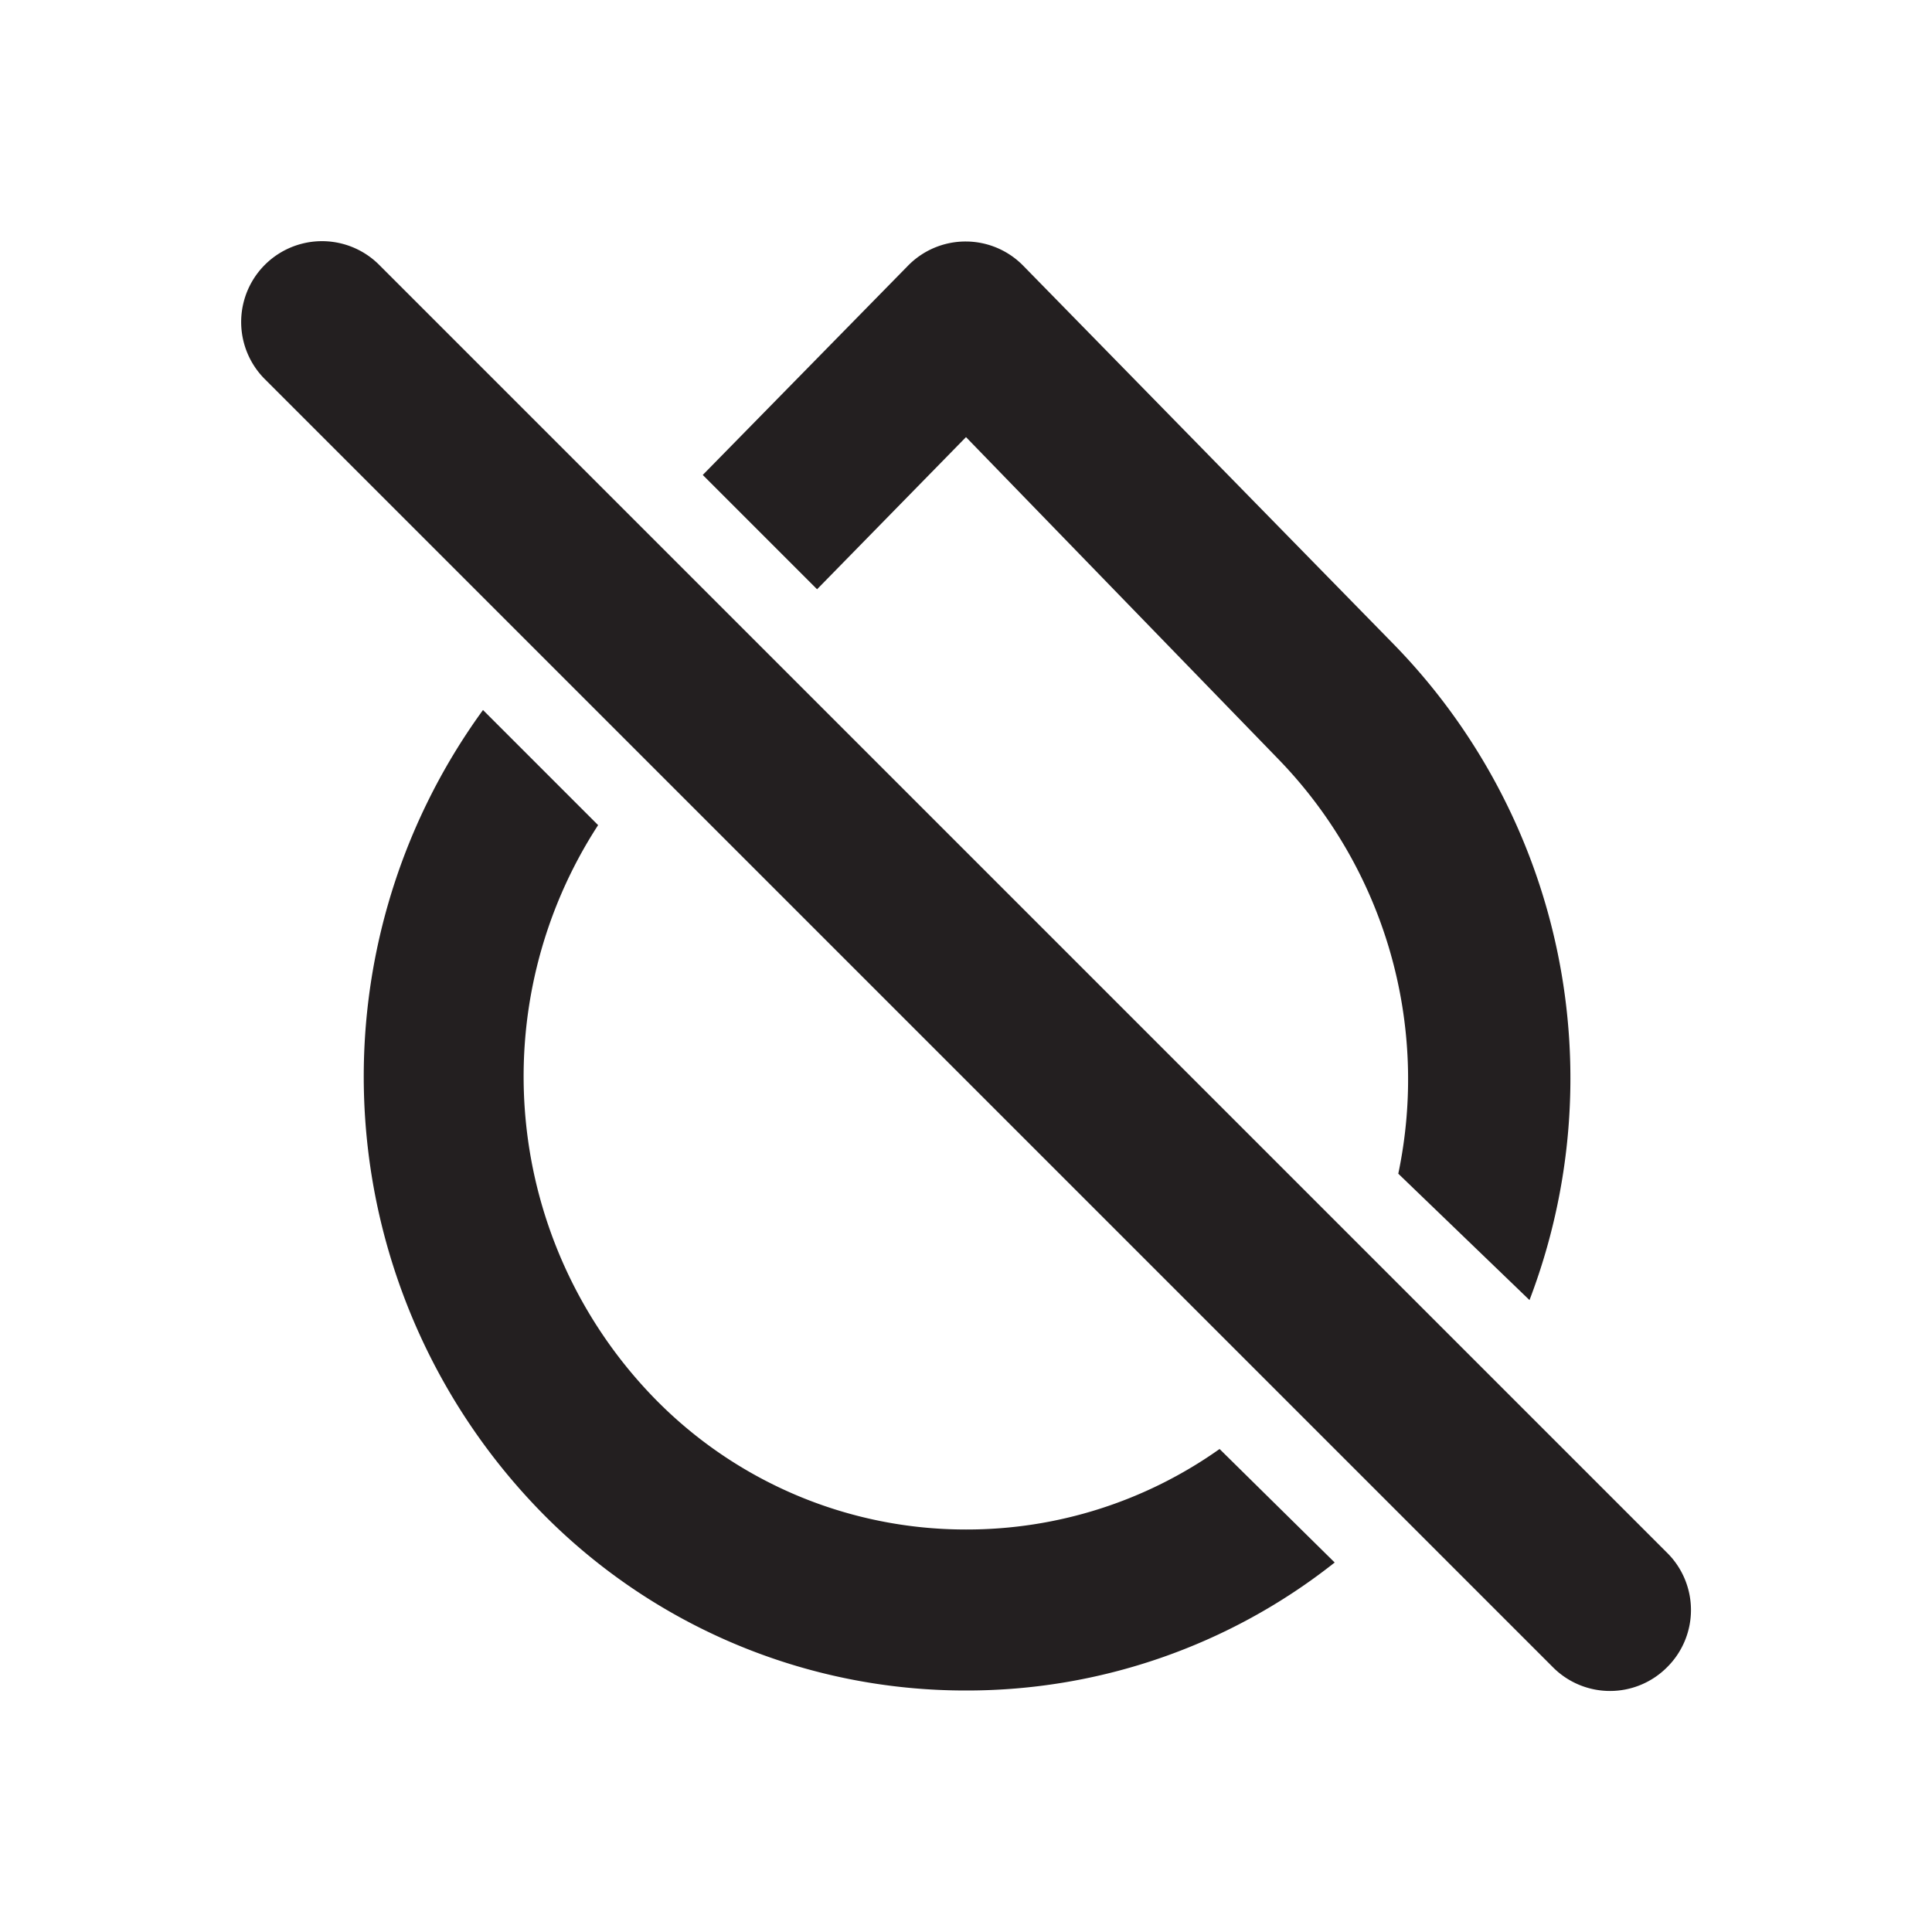 <svg xmlns="http://www.w3.org/2000/svg" viewBox="0 0 24 24"><defs><style>.cls-1{fill:#fff;opacity:0;}.cls-2{fill:#231f20;}</style></defs><title>droplet-off-outline</title><g id="Layer_2" data-name="Layer 2"><g id="droplet-off-outline"><g id="droplet-off-outline-2" data-name="droplet-off-outline"><rect class="cls-1" width="24" height="24"/><path class="cls-2" d="M12,19h0a5.4,5.4,0,0,1-3.88-1.64,5.73,5.73,0,0,1-.69-7.11L6,8.82a7.74,7.74,0,0,0,.7,9.94A7.37,7.37,0,0,0,12,21h0a7.36,7.36,0,0,0,4.58-1.59L15.15,18A5.43,5.43,0,0,1,12,19Z"/><path class="cls-2" d="M12,5.43l3.88,4a5.71,5.71,0,0,1,1.49,5.15L19,16.15A7.72,7.72,0,0,0,17.31,8L12.71,3.3A1,1,0,0,0,12,3h0a1,1,0,0,0-.72.3L8.73,5.9l1.42,1.42Z"/><path class="cls-2" d="M20.71,19.29l-16-16A1,1,0,0,0,3.29,4.71l16,16a1,1,0,0,0,1.42,0A1,1,0,0,0,20.71,19.29Z"/></g></g></g></svg>